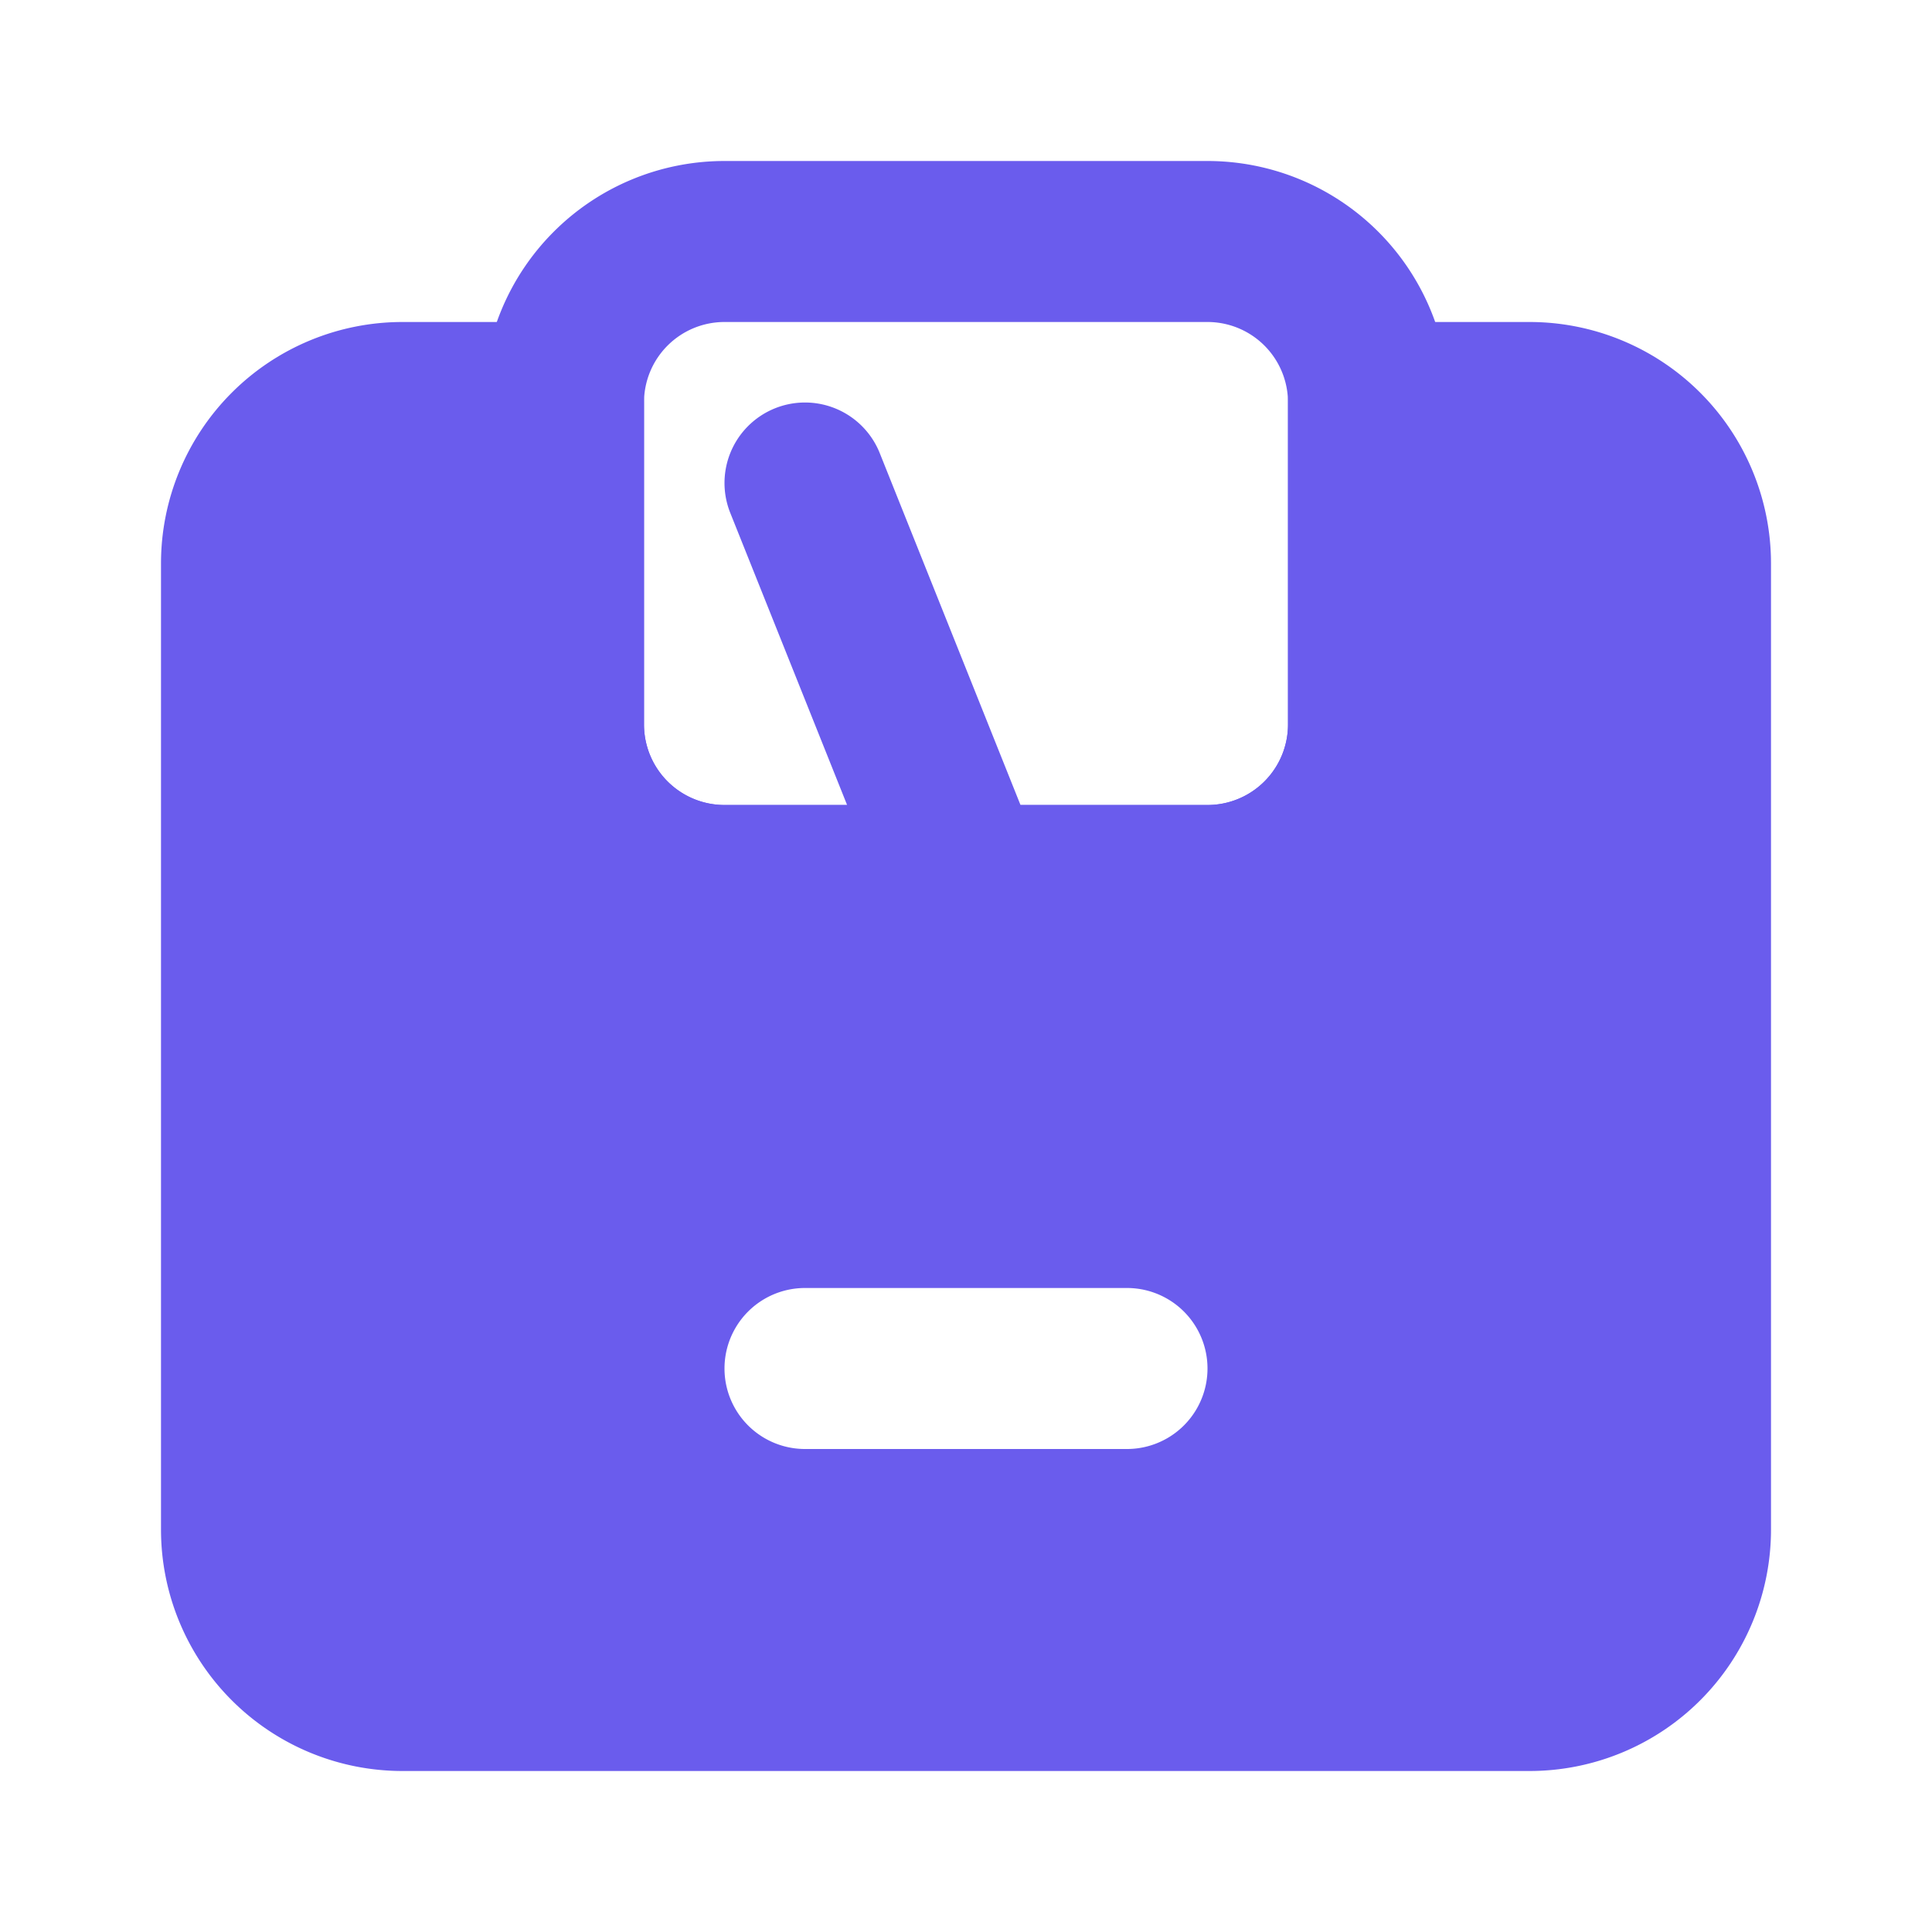 <?xml version="1.0" encoding="UTF-8"?>
<!-- Uploaded to: SVG Repo, www.svgrepo.com, Transformed by: SVG Repo Mixer Tools -->
<svg xmlns="http://www.w3.org/2000/svg" width="800px" height="800px" viewBox="0 0 24 24" fill="none">
  <g id="SVGRepo_bgCarrier" stroke-width="0"></g>
  <g id="SVGRepo_tracerCarrier" stroke-linecap="round" stroke-linejoin="round"></g>
  <g id="SVGRepo_iconCarrier">
    <path stroke="#6A5CED" stroke-linecap="round" stroke-linejoin="round" stroke-width="2" d="m10 6 2 5m0 0h3a2 2 0 0 0 2-2V5a2 2 0 0 0-2-2H9a2 2 0 0 0-2 2v4a2 2 0 0 0 2 2h3z"></path>
    <path fill="#6A5CED" fill-rule="evenodd" d="M2 7a3 3 0 0 1 3-3h2a1 1 0 0 1 1 1v4a1 1 0 0 0 1 1h6a1 1 0 0 0 1-1V5a1 1 0 0 1 1-1h2a3 3 0 0 1 3 3v12a3 3 0 0 1-3 3H5a3 3 0 0 1-3-3V7zm8 9a1 1 0 1 0 0 2h4a1 1 0 1 0 0-2h-4z" clip-rule="evenodd"></path>
  </g>
</svg>
